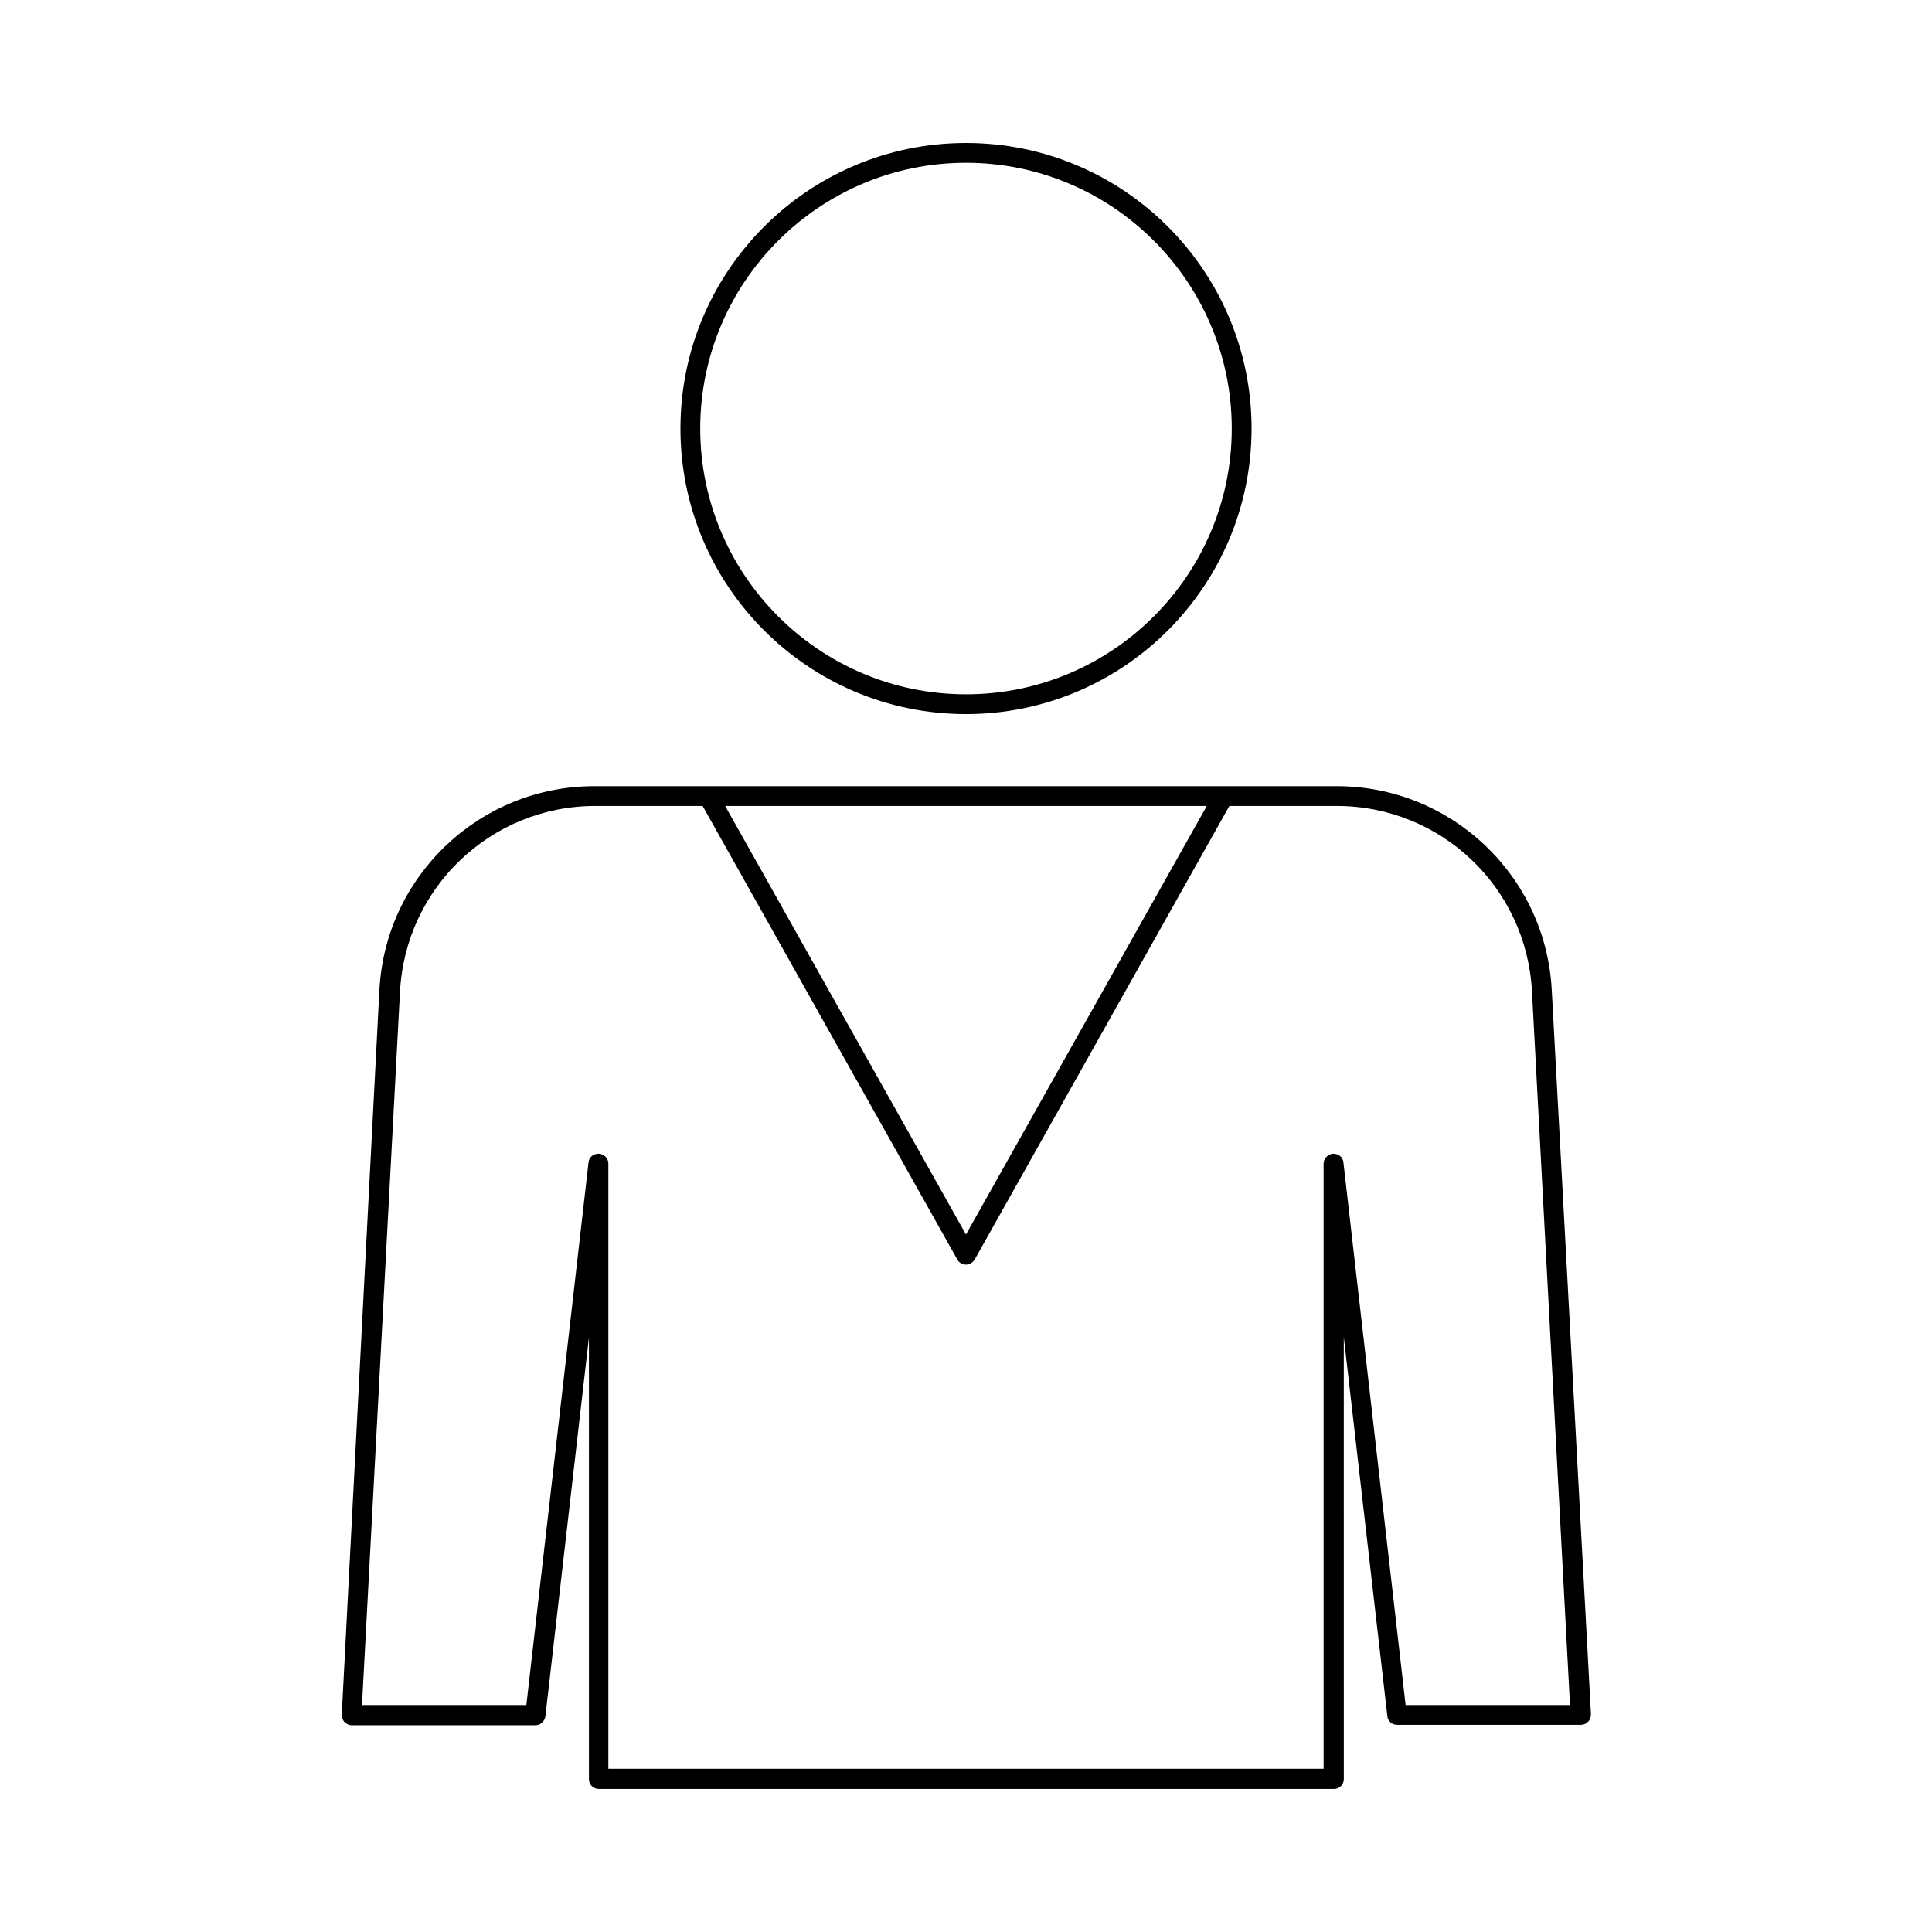 <?xml version="1.0" encoding="UTF-8"?>
<!-- Uploaded to: SVG Repo, www.svgrepo.com, Generator: SVG Repo Mixer Tools -->
<svg fill="#000000" width="800px" height="800px" version="1.1" viewBox="144 144 512 512" xmlns="http://www.w3.org/2000/svg">
 <g>
  <path d="m400 333.24c41.773 0 75.676-33.902 75.676-75.676 0-41.773-33.902-75.676-75.676-75.676s-75.676 33.902-75.676 75.676c-0.004 41.773 33.898 75.676 75.676 75.676zm0-146.1c38.836 0 70.43 31.594 70.43 70.43-0.004 38.832-31.598 70.426-70.43 70.426-38.836 0-70.43-31.594-70.43-70.43 0-38.836 31.594-70.426 70.43-70.426z"/>
  <path d="m555.23 406.4c-1.574-30.332-26.66-54.055-56.992-54.055h-196.7c-30.332 0-55.418 23.723-56.992 54.055l-9.973 191.97c0 0.734 0.211 1.469 0.734 1.996 0.523 0.523 1.156 0.84 1.891 0.84h48.703c1.363 0 2.414-1.051 2.625-2.309l11.547-100.45v117.03c0 1.469 1.156 2.625 2.625 2.625h194.8c1.469 0 2.625-1.156 2.625-2.625l-0.008-117.14 11.547 100.45c0.105 1.363 1.258 2.309 2.625 2.309h48.703c0.734 0 1.363-0.316 1.891-0.84 0.523-0.523 0.734-1.258 0.734-1.996zm-179.59-48.809h88.168l-63.816 113.57-63.816-113.57zm140.86 238.26-16.48-143.8c-0.105-1.363-1.258-2.309-2.731-2.309-1.363 0.105-2.519 1.258-2.519 2.625v160.38h-189.55v-160.38c0-1.363-1.051-2.519-2.519-2.625-1.469 0-2.625 0.945-2.731 2.309l-16.48 143.8h-43.555l10.078-189.14c1.469-27.5 24.141-49.121 51.746-49.121h28.445l67.488 120.18c0.418 0.84 1.363 1.363 2.309 1.363s1.785-0.523 2.309-1.363l67.488-120.18h28.445c27.605 0 50.277 21.516 51.746 49.121l10.078 189.14z"/>
 </g>
</svg>